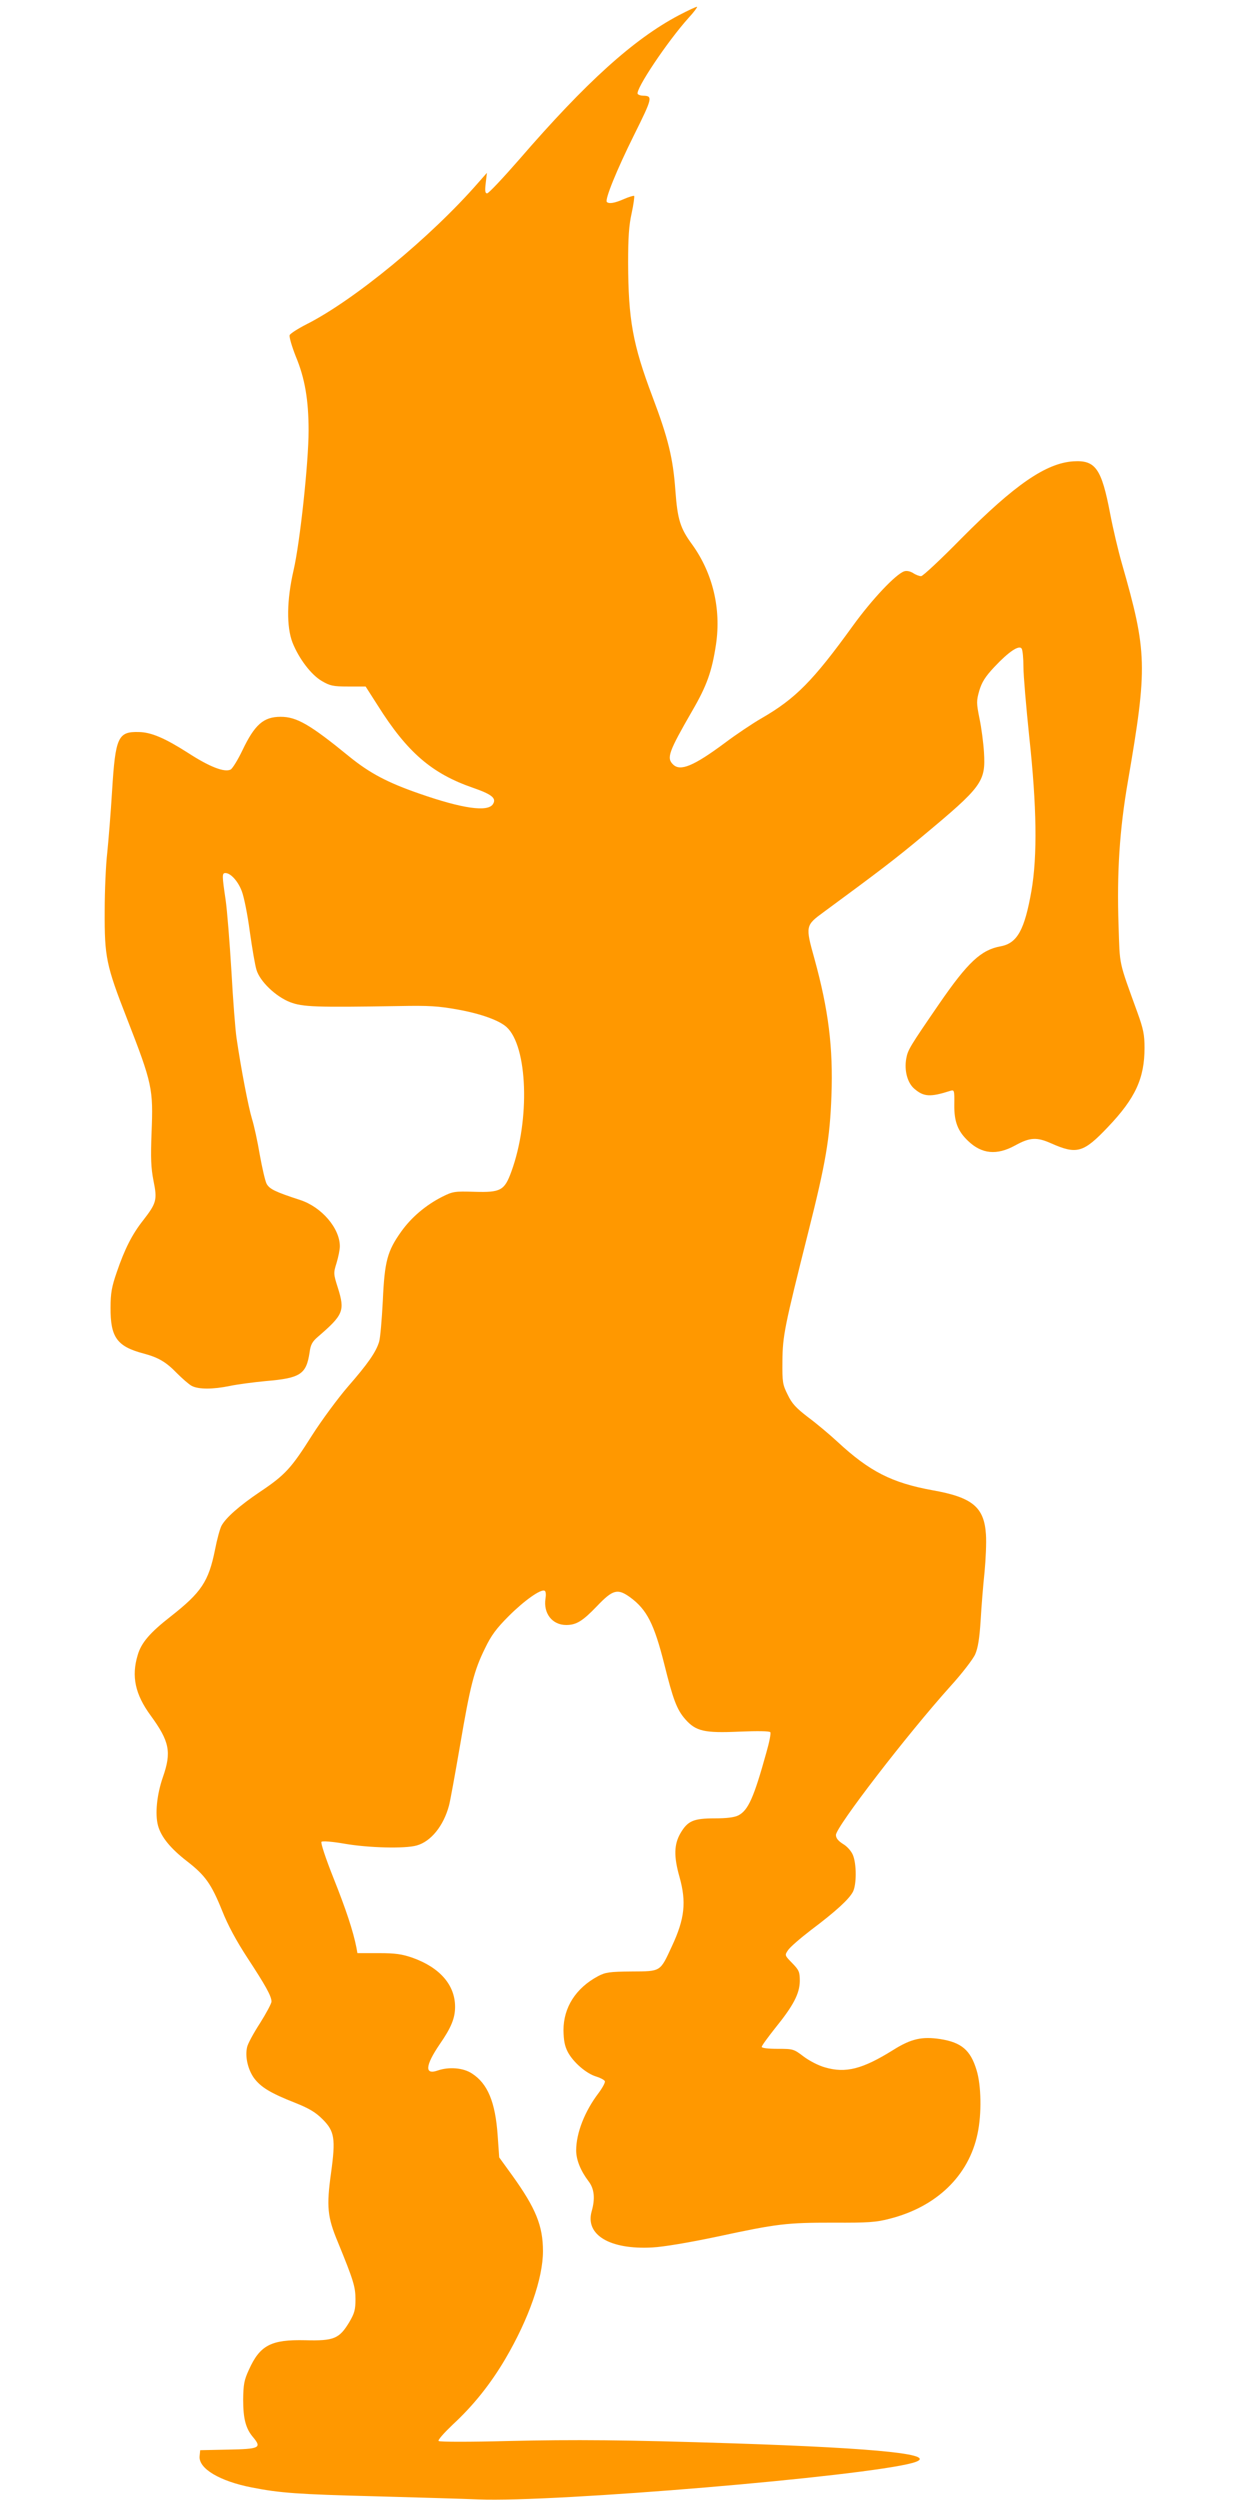 <?xml version="1.0" standalone="no"?>
<!DOCTYPE svg PUBLIC "-//W3C//DTD SVG 20010904//EN"
 "http://www.w3.org/TR/2001/REC-SVG-20010904/DTD/svg10.dtd">
<svg version="1.0" xmlns="http://www.w3.org/2000/svg"
 width="640pt" height="1280pt" viewBox="0 0 640 1280"
 preserveAspectRatio="xMidYMid meet">
<g transform="translate(0,1280) scale(0.1,-0.1)"
fill="#ff9800" stroke="none">
<path d="M3474 12721 c-230 -122 -473 -341 -816 -738 -83 -95 -156 -173 -164
-173 -10 0 -12 12 -7 53 l6 52 -44 -50 c-244 -280 -637 -603 -881 -726 -43
-22 -82 -47 -85 -55 -3 -9 11 -57 31 -108 47 -112 66 -224 66 -381 0 -161 -44
-573 -77 -715 -35 -152 -37 -289 -5 -371 33 -82 95 -164 150 -196 41 -24 57
-28 135 -28 l89 0 62 -97 c151 -240 277 -349 489 -422 95 -33 120 -53 101 -83
-26 -42 -157 -23 -375 53 -165 57 -255 105 -359 189 -203 166 -271 205 -353
205 -88 0 -133 -40 -196 -172 -23 -48 -50 -92 -60 -98 -31 -16 -107 13 -218
85 -119 76 -189 106 -252 107 -107 3 -120 -26 -137 -299 -7 -117 -19 -261 -25
-320 -7 -59 -13 -193 -13 -298 -1 -235 7 -276 114 -550 130 -334 135 -359 126
-584 -5 -132 -3 -180 10 -247 20 -98 15 -114 -53 -202 -57 -72 -95 -148 -135
-265 -26 -75 -32 -108 -32 -182 -1 -152 33 -199 169 -235 75 -20 115 -43 170
-100 28 -28 62 -58 77 -66 35 -18 108 -18 195 0 38 8 121 19 185 25 177 15
206 35 223 146 5 40 14 56 42 80 131 113 140 133 103 251 -23 72 -23 76 -7
127 9 30 17 68 17 86 0 92 -93 201 -203 237 -129 42 -157 56 -172 83 -8 16
-23 83 -35 149 -11 66 -29 149 -40 184 -18 59 -56 256 -79 414 -6 40 -18 193
-26 340 -9 148 -22 314 -30 368 -18 122 -19 136 -1 136 27 0 65 -42 84 -93 11
-28 30 -122 41 -207 12 -85 27 -173 34 -195 17 -59 98 -137 172 -166 65 -25
131 -27 560 -20 151 3 199 0 299 -18 117 -21 211 -55 249 -89 109 -98 122
-476 25 -741 -35 -96 -54 -107 -188 -103 -103 3 -111 2 -167 -26 -84 -43 -157
-105 -209 -178 -71 -100 -85 -151 -94 -354 -5 -96 -13 -191 -19 -210 -16 -53
-58 -113 -160 -230 -50 -58 -133 -170 -184 -250 -106 -168 -137 -202 -267
-289 -105 -71 -174 -132 -196 -173 -8 -15 -23 -70 -33 -122 -33 -164 -70 -219
-228 -343 -105 -82 -150 -134 -168 -197 -33 -109 -13 -201 66 -309 97 -133
108 -187 63 -316 -31 -89 -41 -189 -25 -248 16 -59 65 -118 149 -183 93 -72
124 -116 179 -252 30 -76 73 -155 129 -241 93 -142 124 -197 124 -225 0 -10
-27 -60 -59 -111 -33 -51 -63 -106 -66 -123 -11 -48 4 -113 35 -157 35 -47 83
-77 210 -127 73 -29 106 -49 142 -85 61 -61 67 -99 43 -274 -24 -173 -19 -226
35 -355 80 -196 90 -228 90 -293 0 -53 -5 -71 -32 -117 -51 -84 -78 -96 -225
-92 -175 4 -232 -25 -289 -152 -24 -52 -28 -74 -29 -151 0 -99 13 -150 52
-195 44 -53 31 -59 -129 -62 l-143 -3 -3 -31 c-6 -63 103 -128 268 -160 142
-28 236 -35 630 -45 217 -6 456 -13 530 -16 388 -16 1970 117 2223 187 148 42
-158 75 -918 100 -557 18 -809 20 -1155 12 -190 -5 -349 -5 -354 0 -6 4 26 40
72 84 105 97 193 207 269 336 121 206 193 413 193 552 0 130 -37 220 -156 386
l-68 94 -8 113 c-12 171 -51 265 -132 317 -44 29 -117 35 -175 15 -68 -24 -64
25 10 134 59 85 79 134 79 192 0 112 -78 201 -217 251 -55 19 -88 24 -175 24
l-108 0 -5 28 c-17 86 -54 197 -117 355 -41 103 -67 182 -62 187 5 5 56 1 119
-10 121 -21 308 -26 368 -9 73 20 138 100 166 205 6 22 31 160 56 305 53 311
72 385 128 499 32 67 59 103 122 166 79 79 166 141 184 129 6 -3 7 -21 4 -39
-12 -76 34 -136 106 -136 52 0 84 20 157 96 82 86 106 92 170 46 86 -63 123
-136 175 -342 45 -181 64 -233 108 -283 54 -61 97 -71 276 -63 95 4 156 3 159
-3 4 -5 -5 -51 -20 -103 -64 -231 -93 -297 -144 -323 -20 -10 -59 -15 -120
-15 -110 0 -139 -13 -176 -76 -33 -57 -35 -118 -5 -224 36 -128 27 -214 -39
-355 -61 -132 -55 -128 -206 -129 -114 -1 -134 -4 -172 -24 -114 -61 -177
-160 -177 -277 1 -52 6 -80 22 -111 28 -53 95 -111 146 -126 22 -7 41 -17 44
-24 2 -7 -12 -33 -32 -60 -71 -93 -115 -205 -115 -294 0 -49 23 -105 64 -159
29 -38 34 -88 15 -154 -33 -120 94 -196 311 -184 57 3 188 25 330 55 312 67
356 72 598 72 176 -1 219 2 287 20 240 61 405 220 450 435 22 102 19 249 -5
326 -31 103 -78 142 -186 159 -93 14 -149 2 -241 -56 -157 -98 -243 -120 -349
-89 -33 9 -81 34 -110 56 -50 38 -53 39 -132 39 -50 0 -82 4 -82 10 0 6 31 48
68 95 94 116 126 177 127 242 0 47 -4 56 -39 92 -38 39 -39 40 -22 65 9 15 62
61 118 104 129 97 195 158 215 196 19 37 19 142 0 188 -8 20 -30 45 -51 57
-25 16 -36 30 -36 46 0 41 364 514 585 760 60 66 117 140 128 165 14 32 22 80
28 175 4 71 13 182 20 247 6 64 10 150 7 192 -9 140 -70 190 -274 226 -208 38
-322 96 -486 248 -41 38 -109 95 -151 126 -61 47 -82 69 -104 115 -26 52 -28
64 -27 171 1 132 11 178 132 660 90 357 111 480 119 700 9 247 -15 439 -87
701 -47 168 -46 171 47 239 280 206 367 272 507 389 305 254 323 278 314 429
-3 48 -13 126 -23 173 -16 80 -16 90 -1 143 13 43 30 71 77 121 74 79 127 114
140 94 5 -8 9 -50 9 -94 0 -44 14 -206 30 -360 38 -352 42 -606 11 -786 -35
-199 -72 -268 -157 -284 -101 -18 -169 -82 -315 -294 -151 -220 -161 -236
-169 -281 -11 -61 6 -125 42 -155 48 -41 81 -43 184 -10 20 6 21 3 20 -72 -1
-86 18 -135 71 -185 70 -67 147 -74 240 -23 76 42 111 44 185 11 131 -58 165
-49 291 84 140 147 187 249 187 405 0 67 -6 97 -36 180 -98 271 -90 235 -97
447 -9 271 5 490 48 738 101 588 99 661 -31 1115 -19 66 -46 181 -60 255 -44
231 -75 275 -188 268 -140 -9 -300 -119 -573 -394 -105 -107 -198 -194 -207
-194 -9 0 -28 7 -41 16 -15 9 -32 13 -45 9 -43 -14 -165 -143 -264 -280 -203
-281 -293 -372 -466 -472 -47 -27 -132 -84 -189 -127 -159 -118 -228 -147
-265 -110 -34 33 -23 64 98 274 75 129 101 202 122 341 27 183 -17 365 -122
511 -61 83 -75 127 -86 276 -12 167 -37 268 -117 480 -102 270 -124 396 -125
687 0 127 4 191 18 253 10 46 15 86 13 89 -3 2 -27 -5 -52 -16 -48 -21 -77
-26 -88 -15 -11 12 50 163 140 344 94 189 96 199 46 200 -12 0 -24 4 -28 9
-13 22 152 269 261 390 26 28 45 54 43 56 -3 2 -45 -18 -95 -44z"/>
</g>
</svg>
